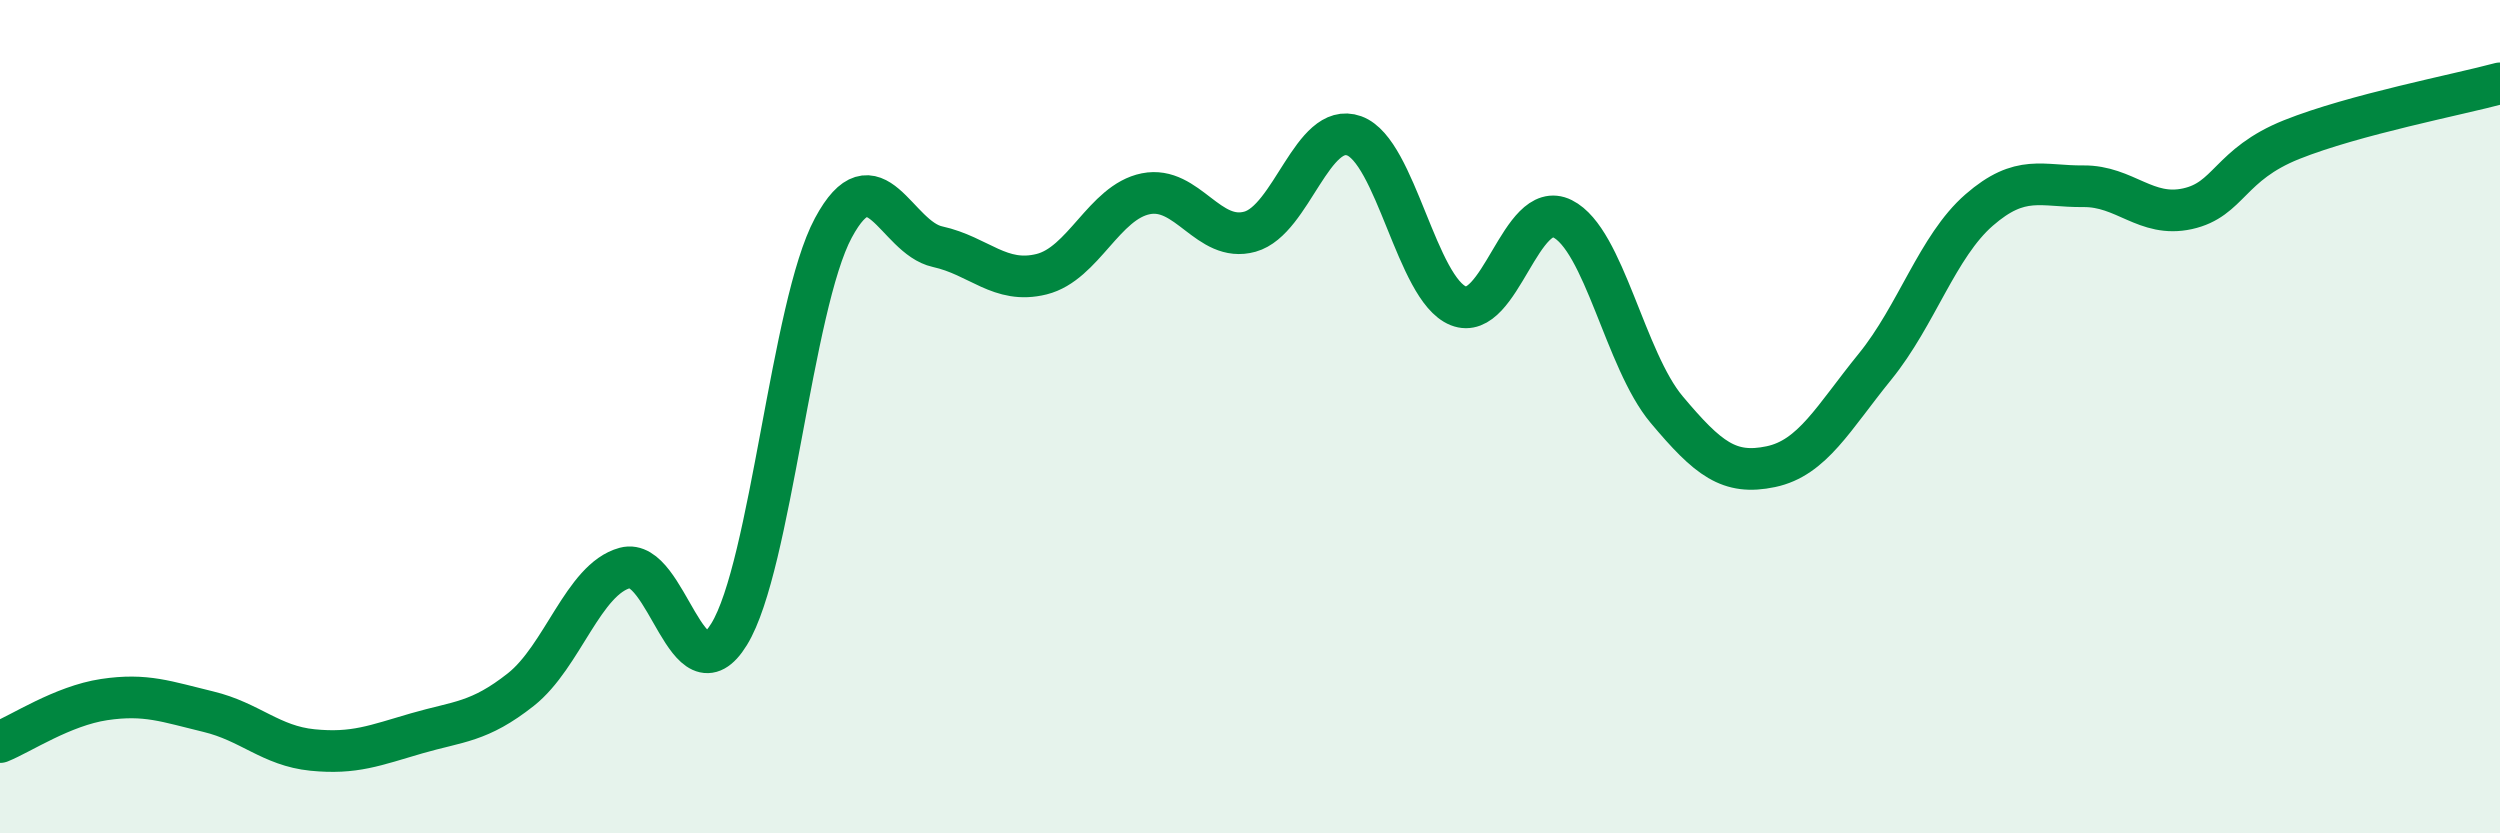 
    <svg width="60" height="20" viewBox="0 0 60 20" xmlns="http://www.w3.org/2000/svg">
      <path
        d="M 0,17.81 C 0.5,17.61 1.5,16.94 2.5,16.79 C 3.5,16.64 4,16.84 5,17.08 C 6,17.32 6.5,17.9 7.5,18 C 8.5,18.1 9,17.89 10,17.6 C 11,17.31 11.5,17.34 12.5,16.55 C 13.5,15.76 14,13.9 15,13.63 C 16,13.36 16.5,16.85 17.5,15.22 C 18.5,13.59 19,7.33 20,5.47 C 21,3.61 21.5,5.7 22.5,5.92 C 23.5,6.14 24,6.83 25,6.58 C 26,6.33 26.5,4.85 27.5,4.65 C 28.5,4.45 29,5.84 30,5.56 C 31,5.28 31.5,2.9 32.5,3.26 C 33.5,3.62 34,6.94 35,7.34 C 36,7.74 36.5,4.75 37.5,5.25 C 38.5,5.75 39,8.64 40,9.83 C 41,11.02 41.5,11.41 42.5,11.2 C 43.5,10.99 44,10.03 45,8.8 C 46,7.57 46.5,5.91 47.5,5.04 C 48.5,4.17 49,4.48 50,4.47 C 51,4.46 51.5,5.23 52.5,5.01 C 53.5,4.79 53.5,3.95 55,3.35 C 56.5,2.75 59,2.27 60,2L60 20L0 20Z"
        fill="#008740"
        opacity="0.1"
        stroke-linecap="round"
        stroke-linejoin="round"
      />
      <path
        d="M 0,17.81 C 0.5,17.61 1.5,16.94 2.5,16.79 C 3.5,16.64 4,16.84 5,17.08 C 6,17.32 6.5,17.9 7.5,18 C 8.5,18.1 9,17.89 10,17.6 C 11,17.31 11.5,17.34 12.5,16.55 C 13.5,15.76 14,13.9 15,13.63 C 16,13.36 16.5,16.85 17.5,15.22 C 18.5,13.59 19,7.33 20,5.47 C 21,3.61 21.5,5.7 22.5,5.92 C 23.5,6.14 24,6.83 25,6.58 C 26,6.33 26.5,4.85 27.5,4.65 C 28.5,4.45 29,5.84 30,5.56 C 31,5.28 31.5,2.9 32.5,3.26 C 33.5,3.62 34,6.94 35,7.34 C 36,7.74 36.5,4.75 37.5,5.25 C 38.5,5.75 39,8.64 40,9.83 C 41,11.02 41.5,11.41 42.5,11.2 C 43.5,10.99 44,10.03 45,8.8 C 46,7.57 46.5,5.91 47.5,5.04 C 48.5,4.17 49,4.48 50,4.47 C 51,4.46 51.5,5.23 52.5,5.01 C 53.5,4.79 53.5,3.95 55,3.35 C 56.5,2.75 59,2.27 60,2"
        stroke="#008740"
        stroke-width="1"
        fill="none"
        stroke-linecap="round"
        stroke-linejoin="round"
      />
    </svg>
  
